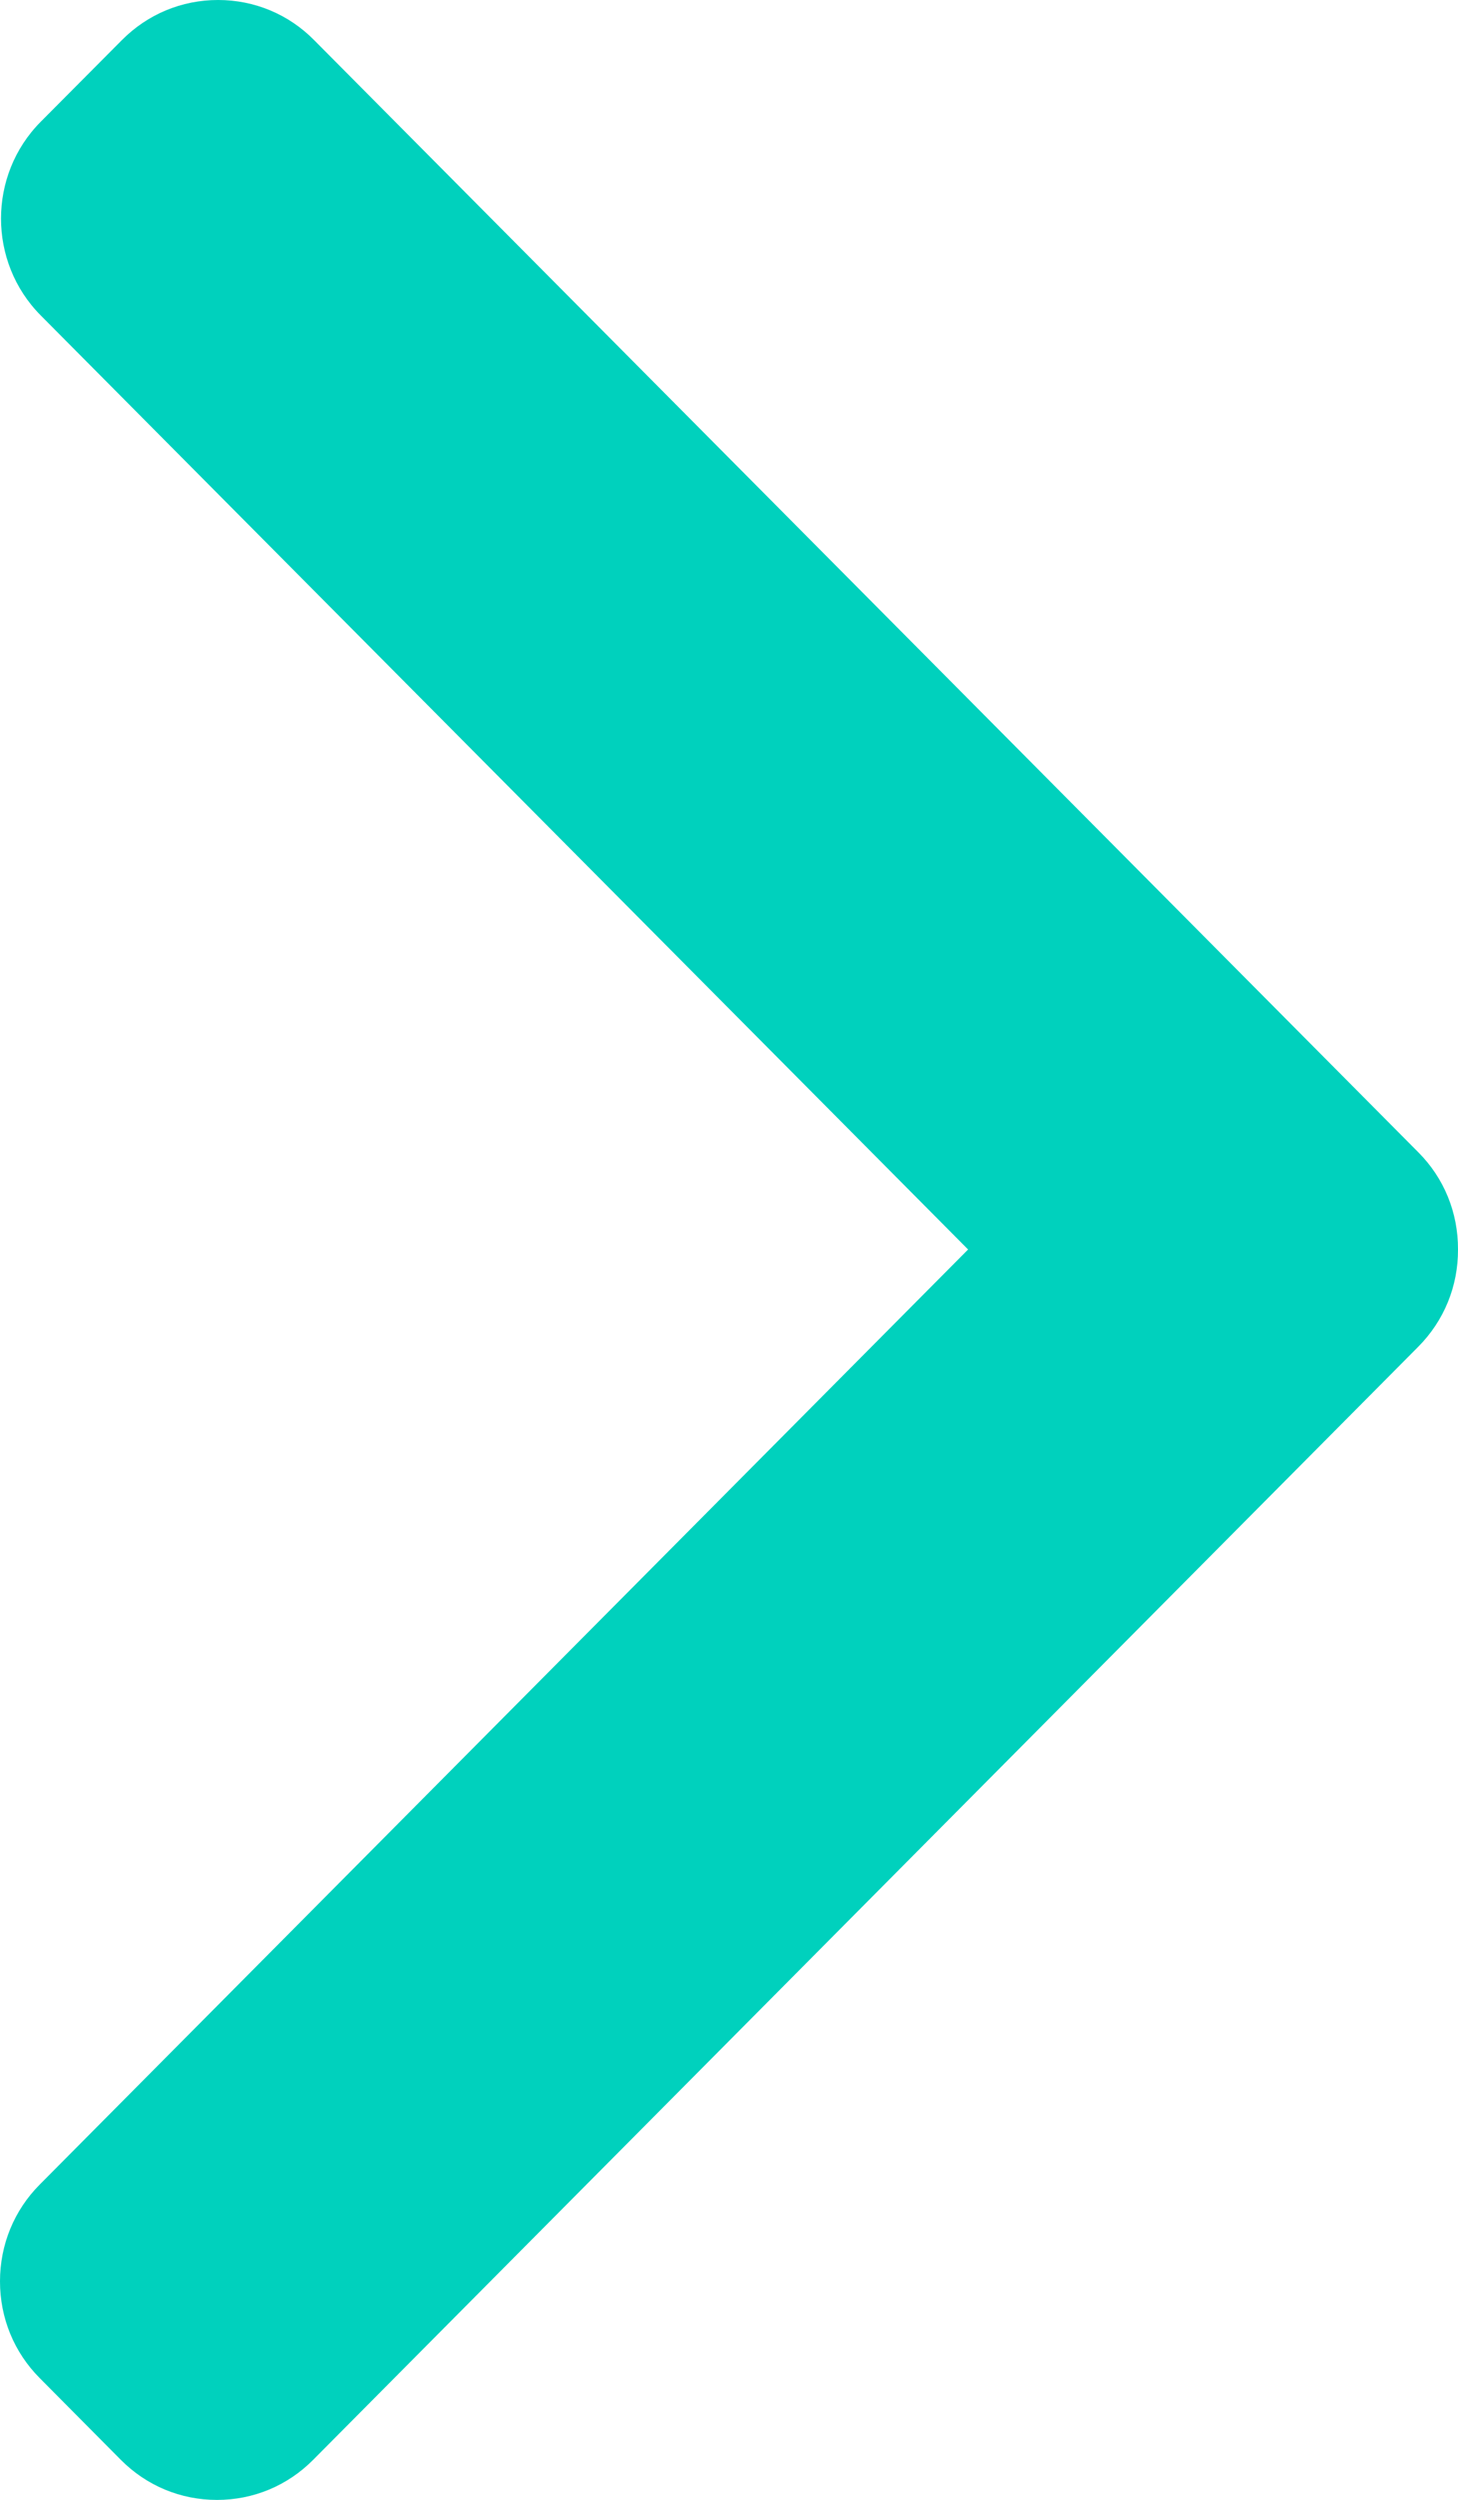 <?xml version="1.0" encoding="UTF-8"?>
<svg width="9.333px" height="16px" viewBox="0 0 9.333 16" version="1.1" xmlns="http://www.w3.org/2000/svg" xmlns:xlink="http://www.w3.org/1999/xlink">
    <title>F549C127-8595-46AF-8D37-E6E6417C96BA</title>
    <defs>
        <path d="M9.08,7.376 L2.01,0.256 C1.847,0.091 1.628,0 1.396,0 C1.163,0 0.945,0.091 0.781,0.256 L0.26,0.78 C-0.078,1.121 -0.078,1.677 0.26,2.018 L6.197,7.997 L0.254,13.982 C0.09,14.147 0,14.367 0,14.601 C0,14.836 0.09,15.055 0.254,15.22 L0.774,15.744 C0.938,15.909 1.156,16 1.389,16 C1.622,16 1.84,15.909 2.004,15.744 L9.08,8.618 C9.244,8.452 9.334,8.232 9.333,7.997 C9.334,7.761 9.244,7.541 9.08,7.376 Z" id="path-1"></path>
    </defs>
    <g id="Articles" stroke="none" stroke-width="1" fill="none" fill-rule="evenodd">
        <g id="00-01-Article-slider" transform="translate(-770.333, -528)">
            <g id="Group-5" transform="translate(655, 520)">
                <g id="1-.Buttons/icons/rectangle-Copy-3" transform="translate(104, 0)">
                    <g id="3-.ic/solid/ic_tick" transform="translate(11.333, 8)">
                        <mask id="mask-2" fill="white">
                            <use xlink:href="#path-1" transform="translate(4.667, 8) rotate(-360) translate(-4.667, -8)"></use>
                        </mask>
                        <use id="Mask" fill="#00D1BD" transform="translate(4.667, 8) rotate(-360) translate(-4.667, -8)" xlink:href="#path-1"></use>
                    </g>
                </g>
            </g>
        </g>
    </g>
</svg>